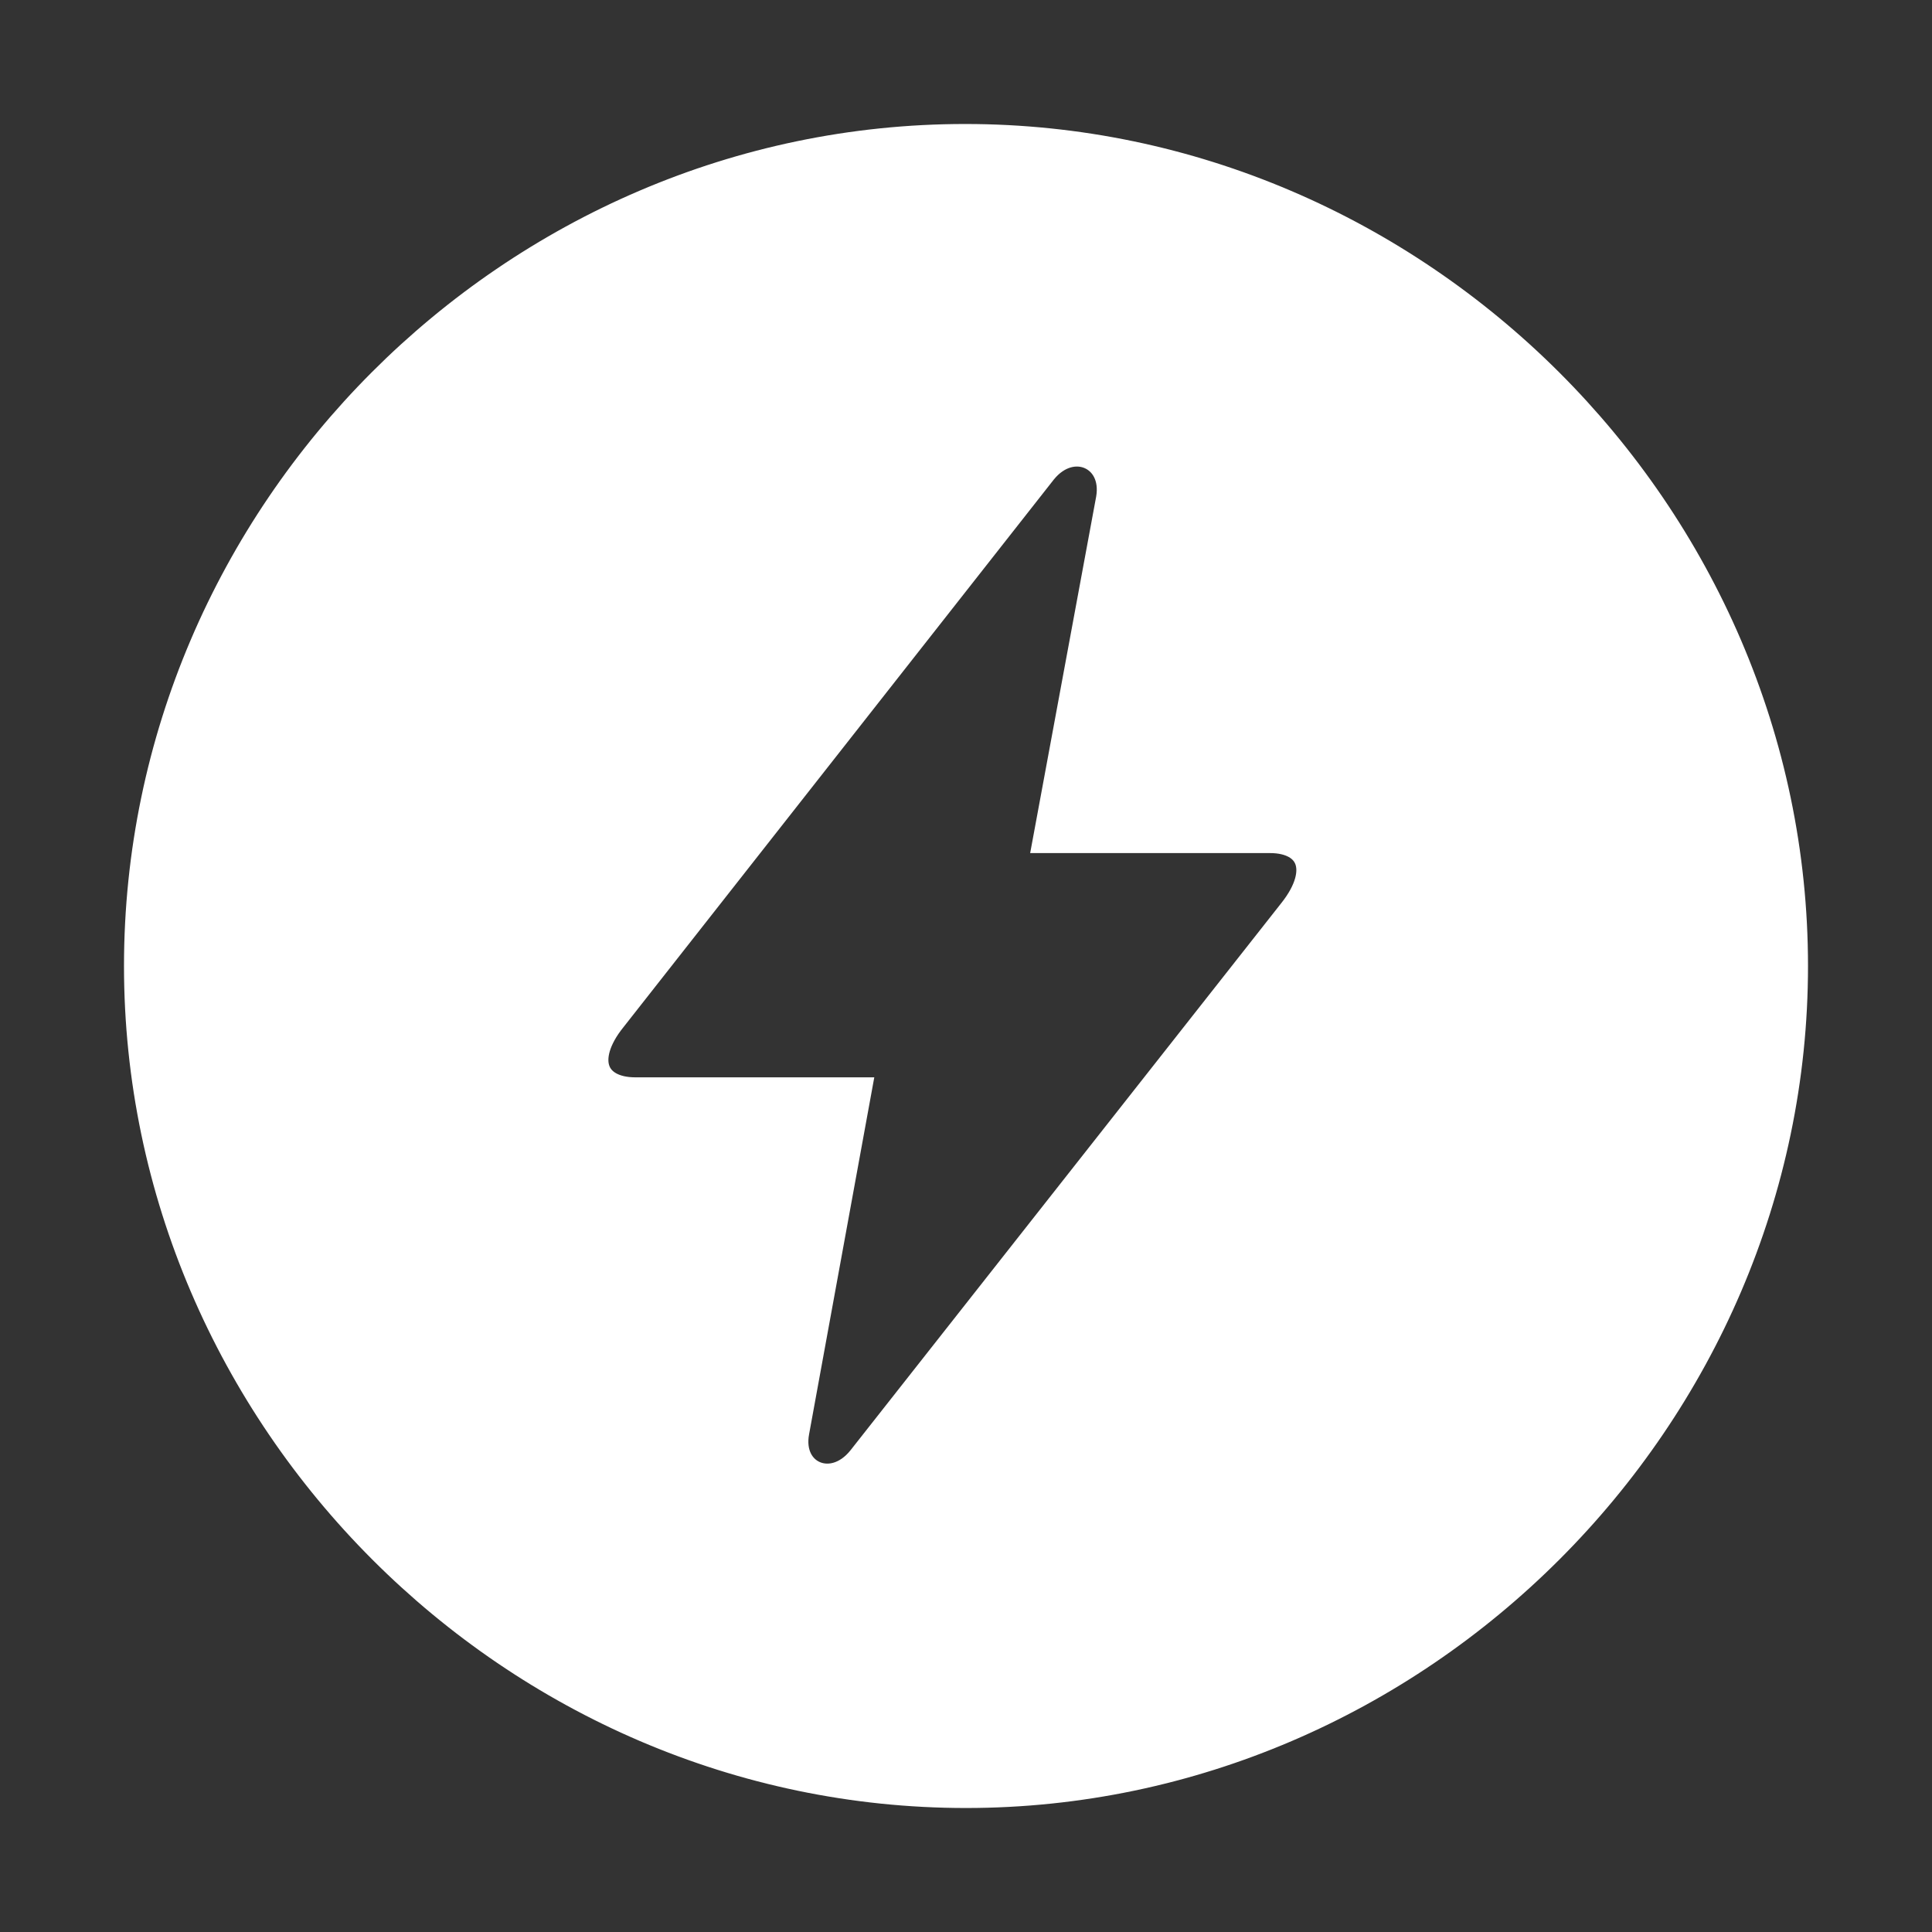 <?xml version="1.0" encoding="UTF-8"?>
<!-- Uploaded to: SVG Repo, www.svgrepo.com, Transformed by: SVG Repo Mixer Tools -->
<svg xmlns="http://www.w3.org/2000/svg" fill="#fff" width="800px" height="800px" viewBox="0 0 56 56" stroke="#fff">
  <rect x="0" y="0" width="56" height="56" fill="#333333" stroke="none"/>
  <g id="SVGRepo_bgCarrier" stroke-width="0"></g>
  <g id="SVGRepo_tracerCarrier" stroke-linecap="round" stroke-linejoin="round"></g>
  <g id="SVGRepo_iconCarrier">
    <path d="M 28 51.906 C 41.055 51.906 51.906 41.055 51.906 28 C 51.906 14.922 41.031 4.094 27.977 4.094 C 14.898 4.094 4.094 14.922 4.094 28 C 4.094 41.055 14.922 51.906 28 51.906 Z M 25.047 42.344 C 24.156 43.469 22.703 42.836 22.961 41.477 L 24.742 31.727 L 18.414 31.727 C 17.125 31.727 16.68 30.695 17.687 29.453 L 30.156 13.586 C 31.047 12.484 32.5 13.117 32.266 14.477 L 30.461 24.227 L 36.812 24.227 C 38.078 24.227 38.523 25.234 37.539 26.477 Z"></path>
  </g>
</svg>

